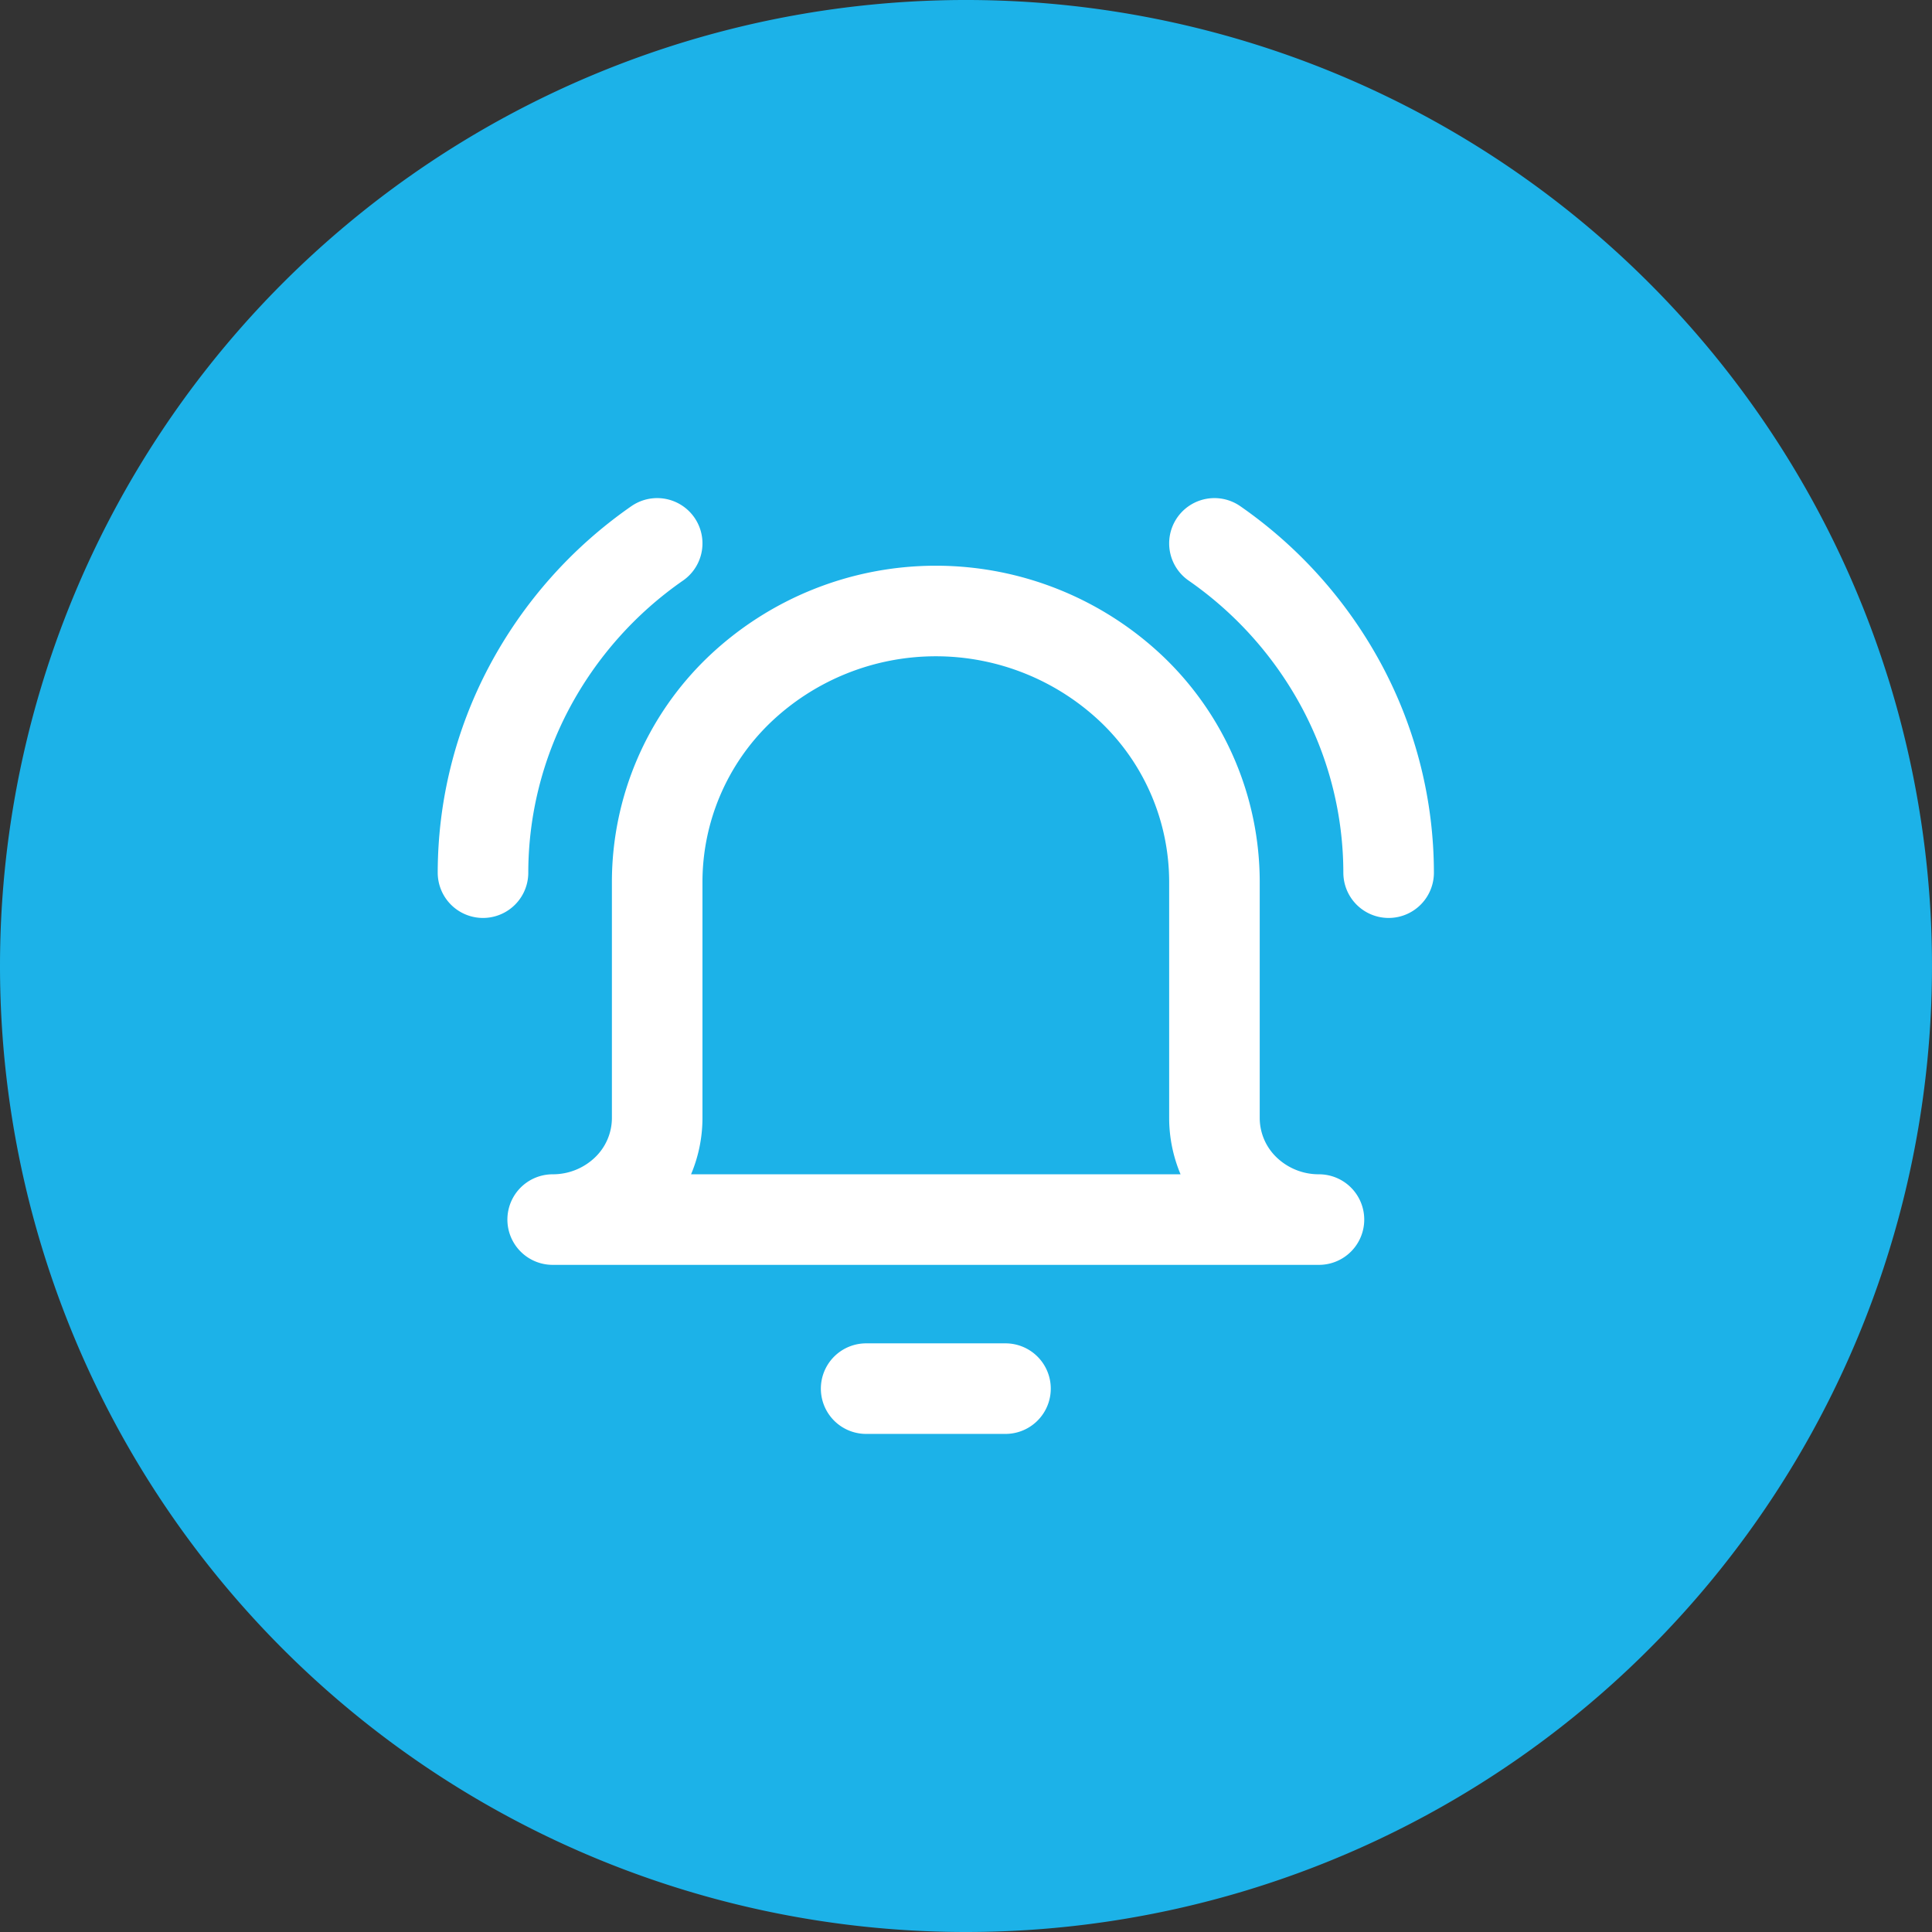 <svg xmlns="http://www.w3.org/2000/svg" width="32" height="32" viewBox="0 0 32 32"><rect x="0" y="0" width="32" height="32" fill="#333333" stroke="none"/><g id="rutas_plateadas" data-name="rutas plateadas" style="isolation: isolate"><path id="Ellipse_144" data-name="Ellipse 144" d="M0,16A16,16,0,1,1,16,32,16,16,0,0,1,0,16Z" fill="#1cb2e8" style="isolation: isolate"></path><path id="Vector" d="M6.346,14H8.654m2.11-11.568a4.715,4.715,0,0,0-6.527,0A4.414,4.414,0,0,0,2.885,5.6V9.52a1.655,1.655,0,0,1-.507,1.188,1.758,1.758,0,0,1-1.224.492H13.846a1.758,1.758,0,0,1-1.224-.492,1.655,1.655,0,0,1-.507-1.188V5.6A4.415,4.415,0,0,0,10.764,2.432ZM0,5.454A6.561,6.561,0,0,1,.764,2.389,6.781,6.781,0,0,1,2.885,0M15,5.454a6.56,6.56,0,0,0-.764-3.065A6.781,6.781,0,0,0,12.115,0" transform="translate(8 9)" fill="none" stroke="#fff" stroke-linecap="round" stroke-linejoin="round" stroke-width="1.5" style="isolation: isolate"></path></g></svg>